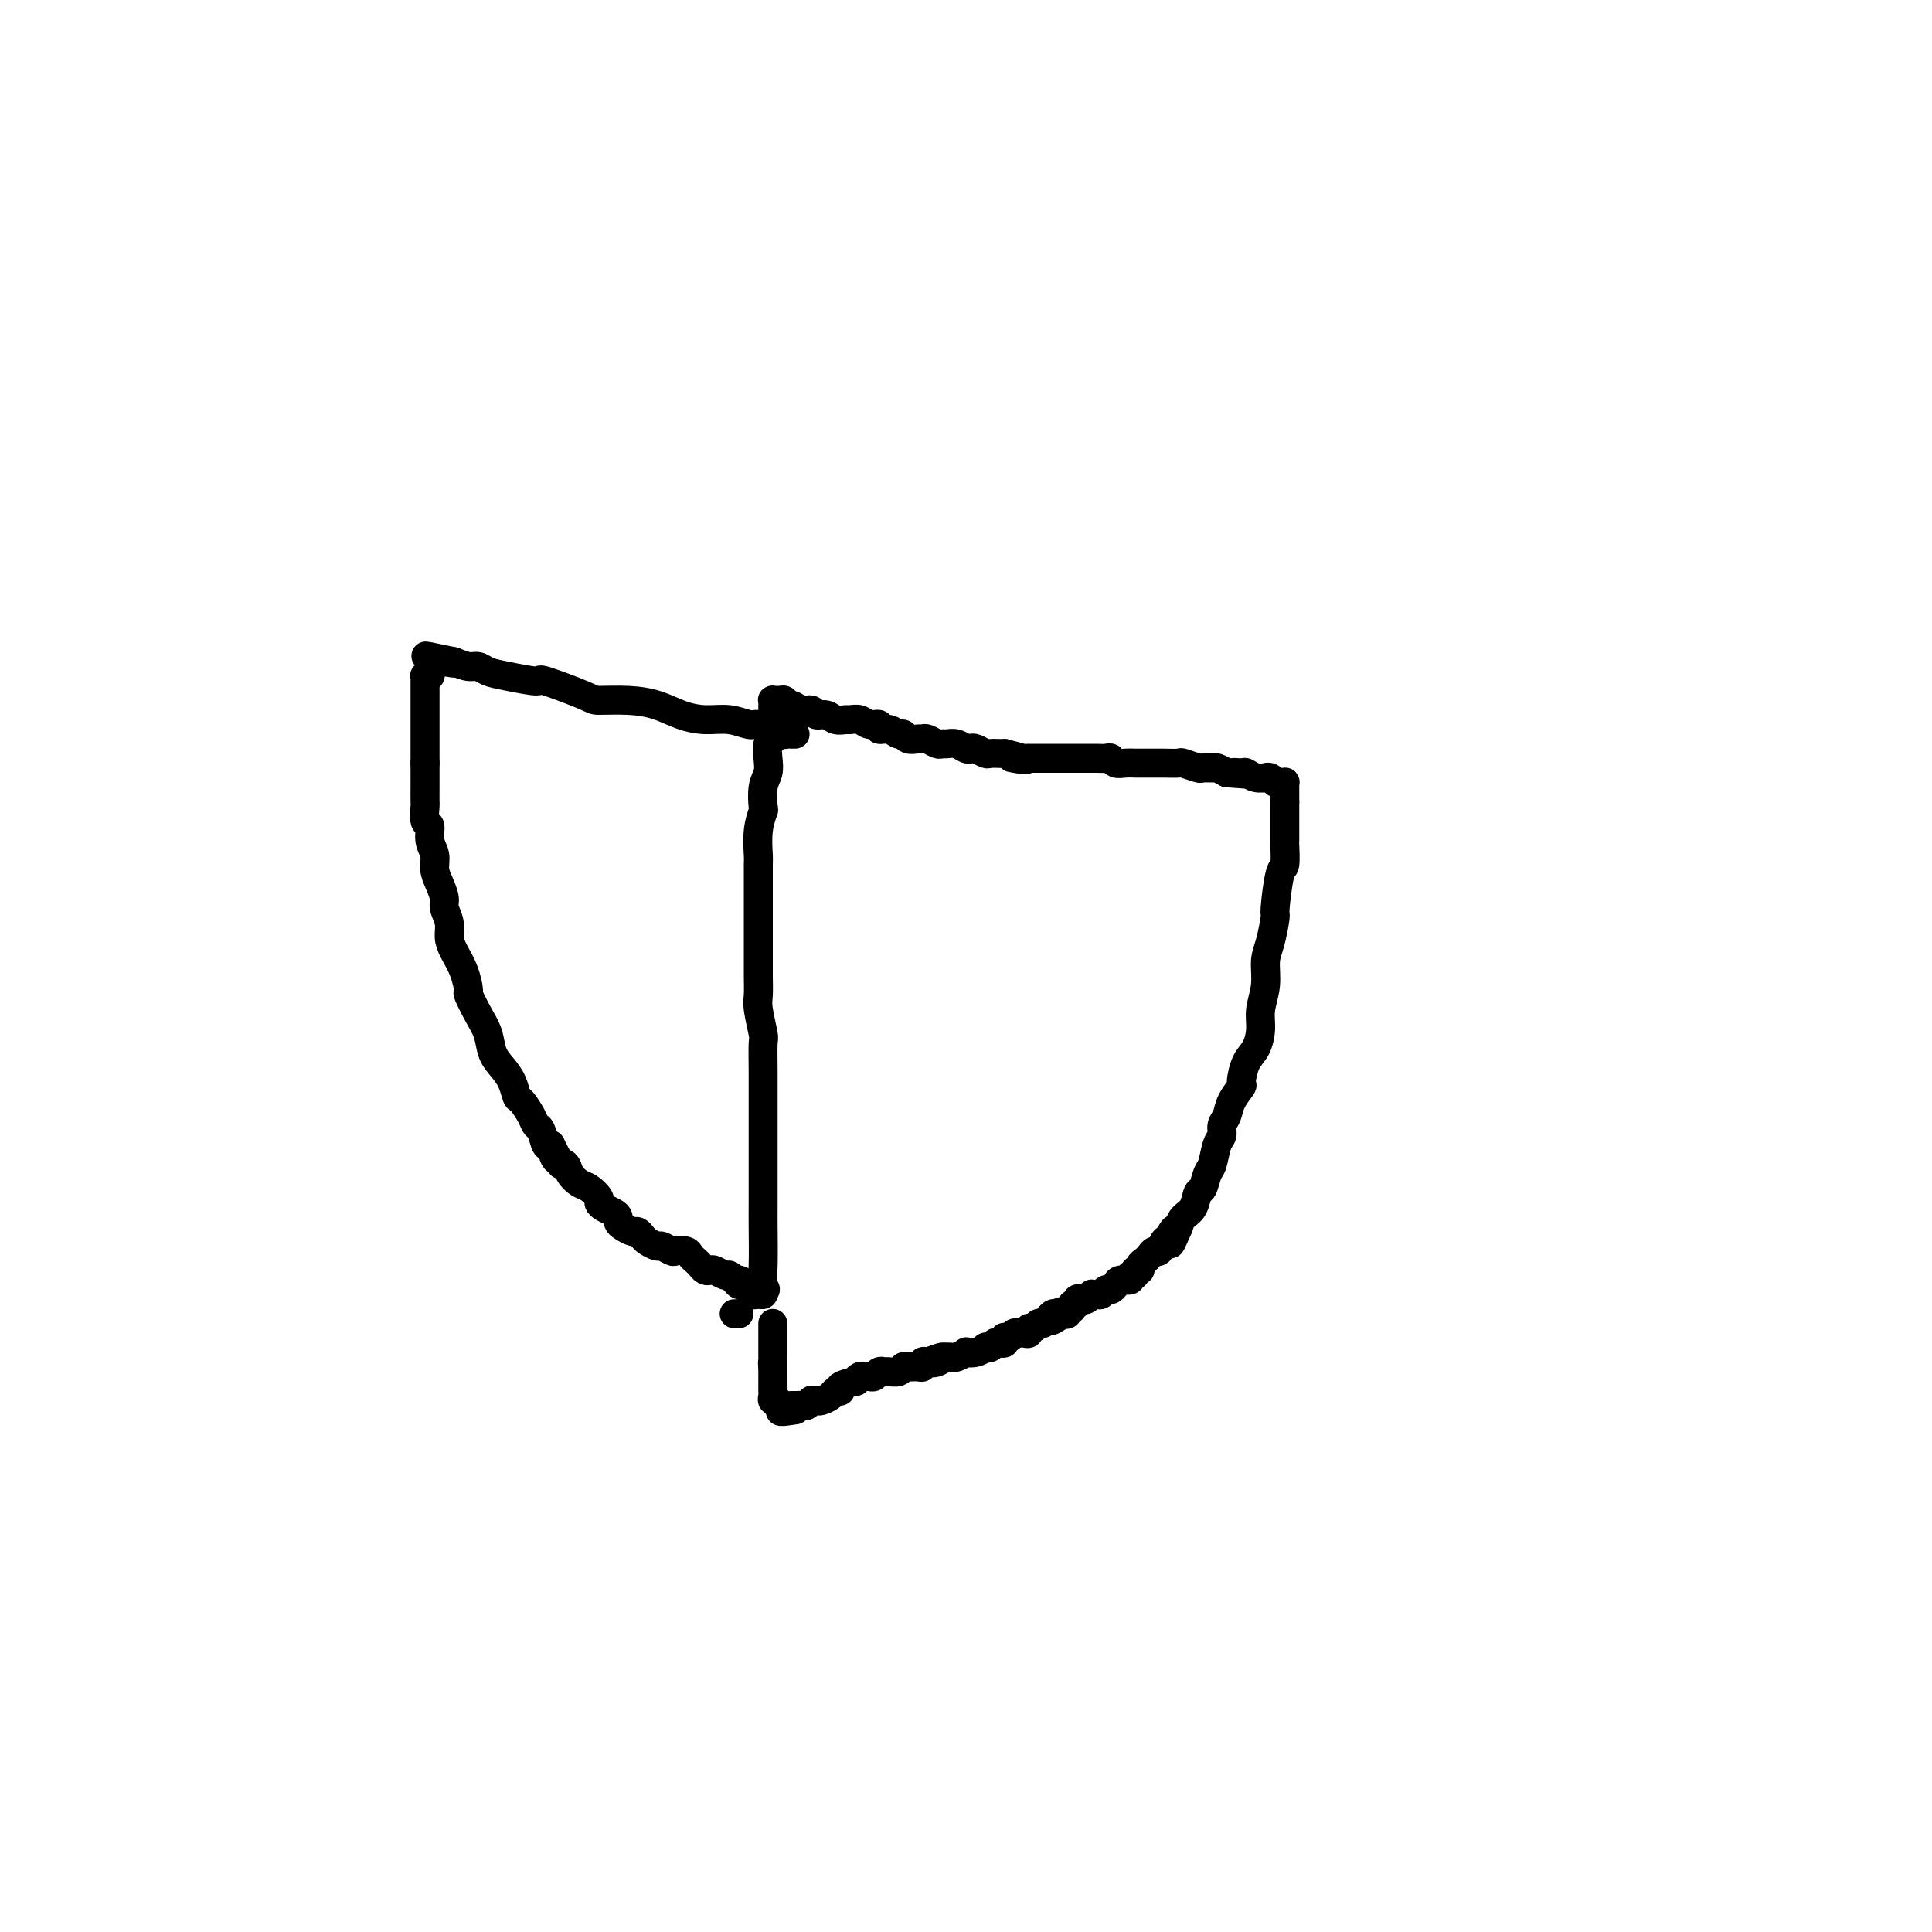 <svg viewBox='0 0 400 400' version='1.1' xmlns='http://www.w3.org/2000/svg' xmlns:xlink='http://www.w3.org/1999/xlink'><g fill='none' stroke='#000000' stroke-width='6' stroke-linecap='round' stroke-linejoin='round'><path d='M164,152c-0.145,-0.000 -0.291,-0.000 0,0c0.291,0.000 1.018,0.001 1,0c-0.018,-0.001 -0.780,-0.003 -1,0c-0.220,0.003 0.103,0.011 0,0c-0.103,-0.011 -0.631,-0.040 -1,0c-0.369,0.040 -0.579,0.150 -1,0c-0.421,-0.150 -1.052,-0.562 -2,-1c-0.948,-0.438 -2.213,-0.904 -3,-1c-0.787,-0.096 -1.097,0.178 -2,0c-0.903,-0.178 -2.399,-0.808 -4,-1c-1.601,-0.192 -3.309,0.054 -5,0c-1.691,-0.054 -3.367,-0.407 -5,-1c-1.633,-0.593 -3.224,-1.424 -5,-2c-1.776,-0.576 -3.739,-0.896 -6,-1c-2.261,-0.104 -4.821,0.008 -6,0c-1.179,-0.008 -0.977,-0.134 -3,-1c-2.023,-0.866 -6.271,-2.471 -8,-3c-1.729,-0.529 -0.938,0.017 -2,0c-1.062,-0.017 -3.978,-0.596 -6,-1c-2.022,-0.404 -3.150,-0.634 -4,-1c-0.850,-0.366 -1.421,-0.868 -2,-1c-0.579,-0.132 -1.165,0.105 -2,0c-0.835,-0.105 -1.917,-0.553 -3,-1'/><path d='M94,137c-11.008,-2.320 -3.528,-0.618 -1,0c2.528,0.618 0.103,0.154 -1,0c-1.103,-0.154 -0.883,0.001 -1,0c-0.117,-0.001 -0.571,-0.158 -1,0c-0.429,0.158 -0.833,0.630 -1,1c-0.167,0.370 -0.097,0.638 0,1c0.097,0.362 0.222,0.818 0,1c-0.222,0.182 -0.792,0.090 -1,0c-0.208,-0.090 -0.056,-0.179 0,0c0.056,0.179 0.015,0.626 0,1c-0.015,0.374 -0.004,0.674 0,1c0.004,0.326 0.001,0.679 0,1c-0.001,0.321 -0.000,0.611 0,1c0.000,0.389 0.000,0.877 0,1c-0.000,0.123 -0.000,-0.121 0,0c0.000,0.121 0.000,0.606 0,1c-0.000,0.394 -0.000,0.697 0,1c0.000,0.303 0.000,0.606 0,1c-0.000,0.394 -0.000,0.879 0,1c0.000,0.121 0.000,-0.121 0,0c-0.000,0.121 -0.000,0.606 0,1c0.000,0.394 0.000,0.696 0,1c-0.000,0.304 -0.000,0.609 0,1c0.000,0.391 0.000,0.867 0,1c-0.000,0.133 -0.000,-0.078 0,0c0.000,0.078 0.000,0.444 0,1c-0.000,0.556 -0.000,1.302 0,2c0.000,0.698 0.000,1.349 0,2'/><path d='M88,158c0.000,2.390 0.000,0.364 0,0c-0.000,-0.364 -0.001,0.933 0,2c0.001,1.067 0.004,1.905 0,3c-0.004,1.095 -0.016,2.446 0,3c0.016,0.554 0.061,0.311 0,1c-0.061,0.689 -0.227,2.309 0,3c0.227,0.691 0.848,0.453 1,1c0.152,0.547 -0.166,1.880 0,3c0.166,1.120 0.814,2.028 1,3c0.186,0.972 -0.090,2.006 0,3c0.090,0.994 0.545,1.946 1,3c0.455,1.054 0.908,2.210 1,3c0.092,0.790 -0.179,1.214 0,2c0.179,0.786 0.809,1.935 1,3c0.191,1.065 -0.055,2.048 0,3c0.055,0.952 0.413,1.875 1,3c0.587,1.125 1.404,2.453 2,4c0.596,1.547 0.971,3.313 1,4c0.029,0.687 -0.288,0.294 0,1c0.288,0.706 1.180,2.509 2,4c0.820,1.491 1.568,2.670 2,4c0.432,1.330 0.549,2.813 1,4c0.451,1.187 1.238,2.079 2,3c0.762,0.921 1.499,1.872 2,3c0.501,1.128 0.764,2.432 1,3c0.236,0.568 0.444,0.398 1,1c0.556,0.602 1.458,1.976 2,3c0.542,1.024 0.723,1.697 1,2c0.277,0.303 0.652,0.235 1,1c0.348,0.765 0.671,2.361 1,3c0.329,0.639 0.665,0.319 1,0'/><path d='M114,237c3.505,7.054 1.768,3.190 1,2c-0.768,-1.190 -0.568,0.296 0,1c0.568,0.704 1.505,0.626 2,1c0.495,0.374 0.549,1.199 1,2c0.451,0.801 1.300,1.576 2,2c0.700,0.424 1.252,0.495 2,1c0.748,0.505 1.693,1.445 2,2c0.307,0.555 -0.023,0.726 0,1c0.023,0.274 0.401,0.650 1,1c0.599,0.350 1.421,0.672 2,1c0.579,0.328 0.914,0.661 1,1c0.086,0.339 -0.079,0.682 0,1c0.079,0.318 0.401,0.610 1,1c0.599,0.390 1.474,0.879 2,1c0.526,0.121 0.703,-0.126 1,0c0.297,0.126 0.713,0.626 1,1c0.287,0.374 0.443,0.622 1,1c0.557,0.378 1.515,0.885 2,1c0.485,0.115 0.497,-0.162 1,0c0.503,0.162 1.497,0.765 2,1c0.503,0.235 0.516,0.104 1,0c0.484,-0.104 1.439,-0.182 2,0c0.561,0.182 0.728,0.623 1,1c0.272,0.377 0.649,0.688 1,1c0.351,0.312 0.675,0.623 1,1c0.325,0.377 0.650,0.818 1,1c0.350,0.182 0.724,0.104 1,0c0.276,-0.104 0.456,-0.234 1,0c0.544,0.234 1.454,0.832 2,1c0.546,0.168 0.727,-0.095 1,0c0.273,0.095 0.636,0.547 1,1'/><path d='M152,265c3.817,1.637 1.859,0.229 1,0c-0.859,-0.229 -0.618,0.722 0,1c0.618,0.278 1.615,-0.118 2,0c0.385,0.118 0.158,0.749 0,1c-0.158,0.251 -0.249,0.120 0,0c0.249,-0.120 0.837,-0.231 1,0c0.163,0.231 -0.101,0.804 0,1c0.101,0.196 0.566,0.014 1,0c0.434,-0.014 0.838,0.139 1,0c0.162,-0.139 0.081,-0.569 0,-1'/><path d='M158,267c0.928,0.206 0.249,-0.277 0,-1c-0.249,-0.723 -0.067,-1.684 0,-4c0.067,-2.316 0.018,-5.986 0,-8c-0.018,-2.014 -0.005,-2.372 0,-5c0.005,-2.628 0.002,-7.527 0,-11c-0.002,-3.473 -0.004,-5.522 0,-8c0.004,-2.478 0.015,-5.386 0,-8c-0.015,-2.614 -0.057,-4.932 0,-6c0.057,-1.068 0.211,-0.884 0,-2c-0.211,-1.116 -0.789,-3.533 -1,-5c-0.211,-1.467 -0.057,-1.984 0,-3c0.057,-1.016 0.015,-2.532 0,-4c-0.015,-1.468 -0.004,-2.889 0,-4c0.004,-1.111 0.001,-1.913 0,-3c-0.001,-1.087 -0.000,-2.459 0,-4c0.000,-1.541 -0.001,-3.251 0,-4c0.001,-0.749 0.004,-0.538 0,-2c-0.004,-1.462 -0.015,-4.599 0,-6c0.015,-1.401 0.056,-1.068 0,-2c-0.056,-0.932 -0.207,-3.131 0,-5c0.207,-1.869 0.774,-3.409 1,-4c0.226,-0.591 0.112,-0.232 0,-1c-0.112,-0.768 -0.222,-2.662 0,-4c0.222,-1.338 0.778,-2.120 1,-3c0.222,-0.880 0.112,-1.857 0,-3c-0.112,-1.143 -0.226,-2.451 0,-3c0.226,-0.549 0.792,-0.340 1,-1c0.208,-0.660 0.060,-2.189 0,-3c-0.060,-0.811 -0.030,-0.906 0,-1'/><path d='M160,149c0.464,-3.510 0.125,-0.787 0,0c-0.125,0.787 -0.034,-0.364 0,-1c0.034,-0.636 0.012,-0.759 0,-1c-0.012,-0.241 -0.014,-0.600 0,-1c0.014,-0.400 0.045,-0.839 0,-1c-0.045,-0.161 -0.166,-0.043 0,0c0.166,0.043 0.619,0.012 1,0c0.381,-0.012 0.691,-0.006 1,0'/><path d='M162,145c0.500,-0.375 0.749,0.688 1,1c0.251,0.312 0.504,-0.128 1,0c0.496,0.128 1.235,0.823 2,1c0.765,0.177 1.557,-0.163 2,0c0.443,0.163 0.538,0.829 1,1c0.462,0.171 1.293,-0.151 2,0c0.707,0.151 1.291,0.777 2,1c0.709,0.223 1.543,0.045 2,0c0.457,-0.045 0.538,0.045 1,0c0.462,-0.045 1.307,-0.223 2,0c0.693,0.223 1.236,0.848 2,1c0.764,0.152 1.749,-0.171 2,0c0.251,0.171 -0.232,0.834 0,1c0.232,0.166 1.179,-0.166 2,0c0.821,0.166 1.516,0.829 2,1c0.484,0.171 0.759,-0.151 1,0c0.241,0.151 0.450,0.776 1,1c0.550,0.224 1.443,0.046 2,0c0.557,-0.046 0.778,0.041 1,0c0.222,-0.041 0.443,-0.208 1,0c0.557,0.208 1.448,0.791 2,1c0.552,0.209 0.764,0.042 1,0c0.236,-0.042 0.496,0.040 1,0c0.504,-0.040 1.252,-0.203 2,0c0.748,0.203 1.495,0.772 2,1c0.505,0.228 0.769,0.114 1,0c0.231,-0.114 0.429,-0.227 1,0c0.571,0.227 1.514,0.793 2,1c0.486,0.207 0.516,0.056 1,0c0.484,-0.056 1.424,-0.016 2,0c0.576,0.016 0.788,0.008 1,0'/><path d='M208,156c7.543,1.928 3.401,1.249 2,1c-1.401,-0.249 -0.061,-0.067 1,0c1.061,0.067 1.842,0.018 2,0c0.158,-0.018 -0.308,-0.005 0,0c0.308,0.005 1.391,0.001 2,0c0.609,-0.001 0.744,-0.000 1,0c0.256,0.000 0.632,0.000 1,0c0.368,-0.000 0.728,-0.000 1,0c0.272,0.000 0.458,0.000 1,0c0.542,-0.000 1.441,0.000 2,0c0.559,-0.000 0.779,-0.000 1,0c0.221,0.000 0.444,0.000 1,0c0.556,-0.000 1.444,-0.001 2,0c0.556,0.001 0.778,0.004 1,0c0.222,-0.004 0.443,-0.015 1,0c0.557,0.015 1.450,0.057 2,0c0.550,-0.057 0.759,-0.211 1,0c0.241,0.211 0.515,0.789 1,1c0.485,0.211 1.180,0.057 2,0c0.820,-0.057 1.765,-0.015 2,0c0.235,0.015 -0.241,0.004 0,0c0.241,-0.004 1.200,-0.002 2,0c0.800,0.002 1.440,0.004 2,0c0.560,-0.004 1.038,-0.015 2,0c0.962,0.015 2.408,0.057 3,0c0.592,-0.057 0.329,-0.212 1,0c0.671,0.212 2.277,0.792 3,1c0.723,0.208 0.565,0.046 1,0c0.435,-0.046 1.463,0.026 2,0c0.537,-0.026 0.582,-0.150 1,0c0.418,0.150 1.209,0.575 2,1'/><path d='M254,160c7.518,0.614 3.315,0.150 2,0c-1.315,-0.150 0.260,0.013 1,0c0.740,-0.013 0.646,-0.201 1,0c0.354,0.201 1.156,0.790 2,1c0.844,0.210 1.732,0.042 2,0c0.268,-0.042 -0.082,0.041 0,0c0.082,-0.041 0.596,-0.208 1,0c0.404,0.208 0.697,0.791 1,1c0.303,0.209 0.617,0.045 1,0c0.383,-0.045 0.835,0.029 1,0c0.165,-0.029 0.044,-0.163 0,0c-0.044,0.163 -0.012,0.621 0,1c0.012,0.379 0.003,0.679 0,1c-0.003,0.321 -0.001,0.663 0,1c0.001,0.337 0.000,0.668 0,1'/><path d='M266,166c0.000,0.873 0.000,1.054 0,1c-0.000,-0.054 -0.000,-0.344 0,0c0.000,0.344 0.001,1.323 0,2c-0.001,0.677 -0.003,1.054 0,2c0.003,0.946 0.011,2.461 0,3c-0.011,0.539 -0.041,0.102 0,1c0.041,0.898 0.152,3.132 0,4c-0.152,0.868 -0.567,0.369 -1,2c-0.433,1.631 -0.886,5.390 -1,7c-0.114,1.610 0.109,1.070 0,2c-0.109,0.930 -0.550,3.329 -1,5c-0.450,1.671 -0.907,2.615 -1,4c-0.093,1.385 0.179,3.212 0,5c-0.179,1.788 -0.809,3.537 -1,5c-0.191,1.463 0.056,2.638 0,4c-0.056,1.362 -0.414,2.909 -1,4c-0.586,1.091 -1.399,1.724 -2,3c-0.601,1.276 -0.988,3.195 -1,4c-0.012,0.805 0.351,0.495 0,1c-0.351,0.505 -1.418,1.824 -2,3c-0.582,1.176 -0.681,2.210 -1,3c-0.319,0.790 -0.859,1.337 -1,2c-0.141,0.663 0.117,1.443 0,2c-0.117,0.557 -0.609,0.893 -1,2c-0.391,1.107 -0.681,2.986 -1,4c-0.319,1.014 -0.666,1.164 -1,2c-0.334,0.836 -0.653,2.359 -1,3c-0.347,0.641 -0.722,0.398 -1,1c-0.278,0.602 -0.459,2.047 -1,3c-0.541,0.953 -1.440,1.415 -2,2c-0.560,0.585 -0.780,1.292 -1,2'/><path d='M244,254c-2.809,6.516 -1.330,2.305 -1,1c0.330,-1.305 -0.489,0.294 -1,1c-0.511,0.706 -0.714,0.518 -1,1c-0.286,0.482 -0.655,1.634 -1,2c-0.345,0.366 -0.666,-0.056 -1,0c-0.334,0.056 -0.682,0.588 -1,1c-0.318,0.412 -0.606,0.703 -1,1c-0.394,0.297 -0.894,0.600 -1,1c-0.106,0.400 0.184,0.896 0,1c-0.184,0.104 -0.841,-0.183 -1,0c-0.159,0.183 0.179,0.836 0,1c-0.179,0.164 -0.874,-0.162 -1,0c-0.126,0.162 0.317,0.813 0,1c-0.317,0.187 -1.394,-0.090 -2,0c-0.606,0.090 -0.739,0.546 -1,1c-0.261,0.454 -0.648,0.907 -1,1c-0.352,0.093 -0.668,-0.172 -1,0c-0.332,0.172 -0.681,0.782 -1,1c-0.319,0.218 -0.610,0.045 -1,0c-0.390,-0.045 -0.879,0.040 -1,0c-0.121,-0.040 0.126,-0.203 0,0c-0.126,0.203 -0.626,0.771 -1,1c-0.374,0.229 -0.621,0.118 -1,0c-0.379,-0.118 -0.890,-0.243 -1,0c-0.110,0.243 0.182,0.853 0,1c-0.182,0.147 -0.836,-0.171 -1,0c-0.164,0.171 0.162,0.829 0,1c-0.162,0.171 -0.813,-0.146 -1,0c-0.187,0.146 0.089,0.756 0,1c-0.089,0.244 -0.545,0.122 -1,0'/><path d='M220,272c-3.951,2.780 -1.828,0.730 -1,0c0.828,-0.730 0.363,-0.139 0,0c-0.363,0.139 -0.622,-0.174 -1,0c-0.378,0.174 -0.875,0.835 -1,1c-0.125,0.165 0.120,-0.167 0,0c-0.120,0.167 -0.606,0.833 -1,1c-0.394,0.167 -0.697,-0.166 -1,0c-0.303,0.166 -0.607,0.829 -1,1c-0.393,0.171 -0.875,-0.150 -1,0c-0.125,0.150 0.107,0.771 0,1c-0.107,0.229 -0.553,0.065 -1,0c-0.447,-0.065 -0.894,-0.031 -1,0c-0.106,0.031 0.129,0.060 0,0c-0.129,-0.060 -0.622,-0.209 -1,0c-0.378,0.209 -0.640,0.774 -1,1c-0.360,0.226 -0.817,0.112 -1,0c-0.183,-0.112 -0.090,-0.222 0,0c0.090,0.222 0.178,0.778 0,1c-0.178,0.222 -0.621,0.111 -1,0c-0.379,-0.111 -0.696,-0.222 -1,0c-0.304,0.222 -0.597,0.778 -1,1c-0.403,0.222 -0.915,0.111 -1,0c-0.085,-0.111 0.257,-0.222 0,0c-0.257,0.222 -1.115,0.778 -2,1c-0.885,0.222 -1.798,0.112 -2,0c-0.202,-0.112 0.307,-0.226 0,0c-0.307,0.226 -1.429,0.792 -2,1c-0.571,0.208 -0.592,0.060 -1,0c-0.408,-0.060 -1.204,-0.030 -2,0'/><path d='M195,281c-3.835,1.333 -0.922,0.165 0,0c0.922,-0.165 -0.147,0.674 -1,1c-0.853,0.326 -1.489,0.140 -2,0c-0.511,-0.140 -0.897,-0.235 -1,0c-0.103,0.235 0.075,0.799 0,1c-0.075,0.201 -0.405,0.040 -1,0c-0.595,-0.040 -1.455,0.042 -2,0c-0.545,-0.042 -0.776,-0.208 -1,0c-0.224,0.208 -0.441,0.792 -1,1c-0.559,0.208 -1.459,0.042 -2,0c-0.541,-0.042 -0.722,0.042 -1,0c-0.278,-0.042 -0.651,-0.208 -1,0c-0.349,0.208 -0.672,0.792 -1,1c-0.328,0.208 -0.659,0.041 -1,0c-0.341,-0.041 -0.691,0.044 -1,0c-0.309,-0.044 -0.575,-0.218 -1,0c-0.425,0.218 -1.007,0.828 -1,1c0.007,0.172 0.602,-0.095 0,0c-0.602,0.095 -2.403,0.551 -3,1c-0.597,0.449 0.009,0.891 0,1c-0.009,0.109 -0.633,-0.114 -1,0c-0.367,0.114 -0.476,0.565 -1,1c-0.524,0.435 -1.464,0.852 -2,1c-0.536,0.148 -0.668,0.026 -1,0c-0.332,-0.026 -0.862,0.046 -1,0c-0.138,-0.046 0.118,-0.208 0,0c-0.118,0.208 -0.609,0.788 -1,1c-0.391,0.212 -0.682,0.057 -1,0c-0.318,-0.057 -0.662,-0.016 -1,0c-0.338,0.016 -0.669,0.008 -1,0'/><path d='M164,291c-4.807,1.772 -1.326,1.203 0,1c1.326,-0.203 0.495,-0.039 0,0c-0.495,0.039 -0.653,-0.046 -1,0c-0.347,0.046 -0.881,0.223 -1,0c-0.119,-0.223 0.178,-0.847 0,-1c-0.178,-0.153 -0.832,0.166 -1,0c-0.168,-0.166 0.151,-0.818 0,-1c-0.151,-0.182 -0.773,0.106 -1,0c-0.227,-0.106 -0.061,-0.607 0,-1c0.061,-0.393 0.016,-0.679 0,-1c-0.016,-0.321 -0.004,-0.677 0,-1c0.004,-0.323 0.001,-0.611 0,-1c-0.001,-0.389 -0.000,-0.877 0,-1c0.000,-0.123 0.000,0.121 0,0c-0.000,-0.121 -0.000,-0.606 0,-1c0.000,-0.394 0.000,-0.697 0,-1'/><path d='M160,283c-0.155,-1.399 -0.041,-0.896 0,-1c0.041,-0.104 0.011,-0.815 0,-1c-0.011,-0.185 -0.003,0.158 0,0c0.003,-0.158 0.001,-0.816 0,-1c-0.001,-0.184 -0.000,0.104 0,0c0.000,-0.104 0.000,-0.602 0,-1c-0.000,-0.398 -0.000,-0.698 0,-1c0.000,-0.302 0.000,-0.606 0,-1c-0.000,-0.394 -0.000,-0.876 0,-1c0.000,-0.124 0.000,0.111 0,0c-0.000,-0.111 -0.000,-0.568 0,-1c0.000,-0.432 0.000,-0.838 0,-1c-0.000,-0.162 -0.000,-0.081 0,0'/><path d='M152,272c0.422,0.000 0.844,0.000 1,0c0.156,0.000 0.044,0.000 0,0c-0.044,-0.000 -0.022,0.000 0,0'/></g>
</svg>